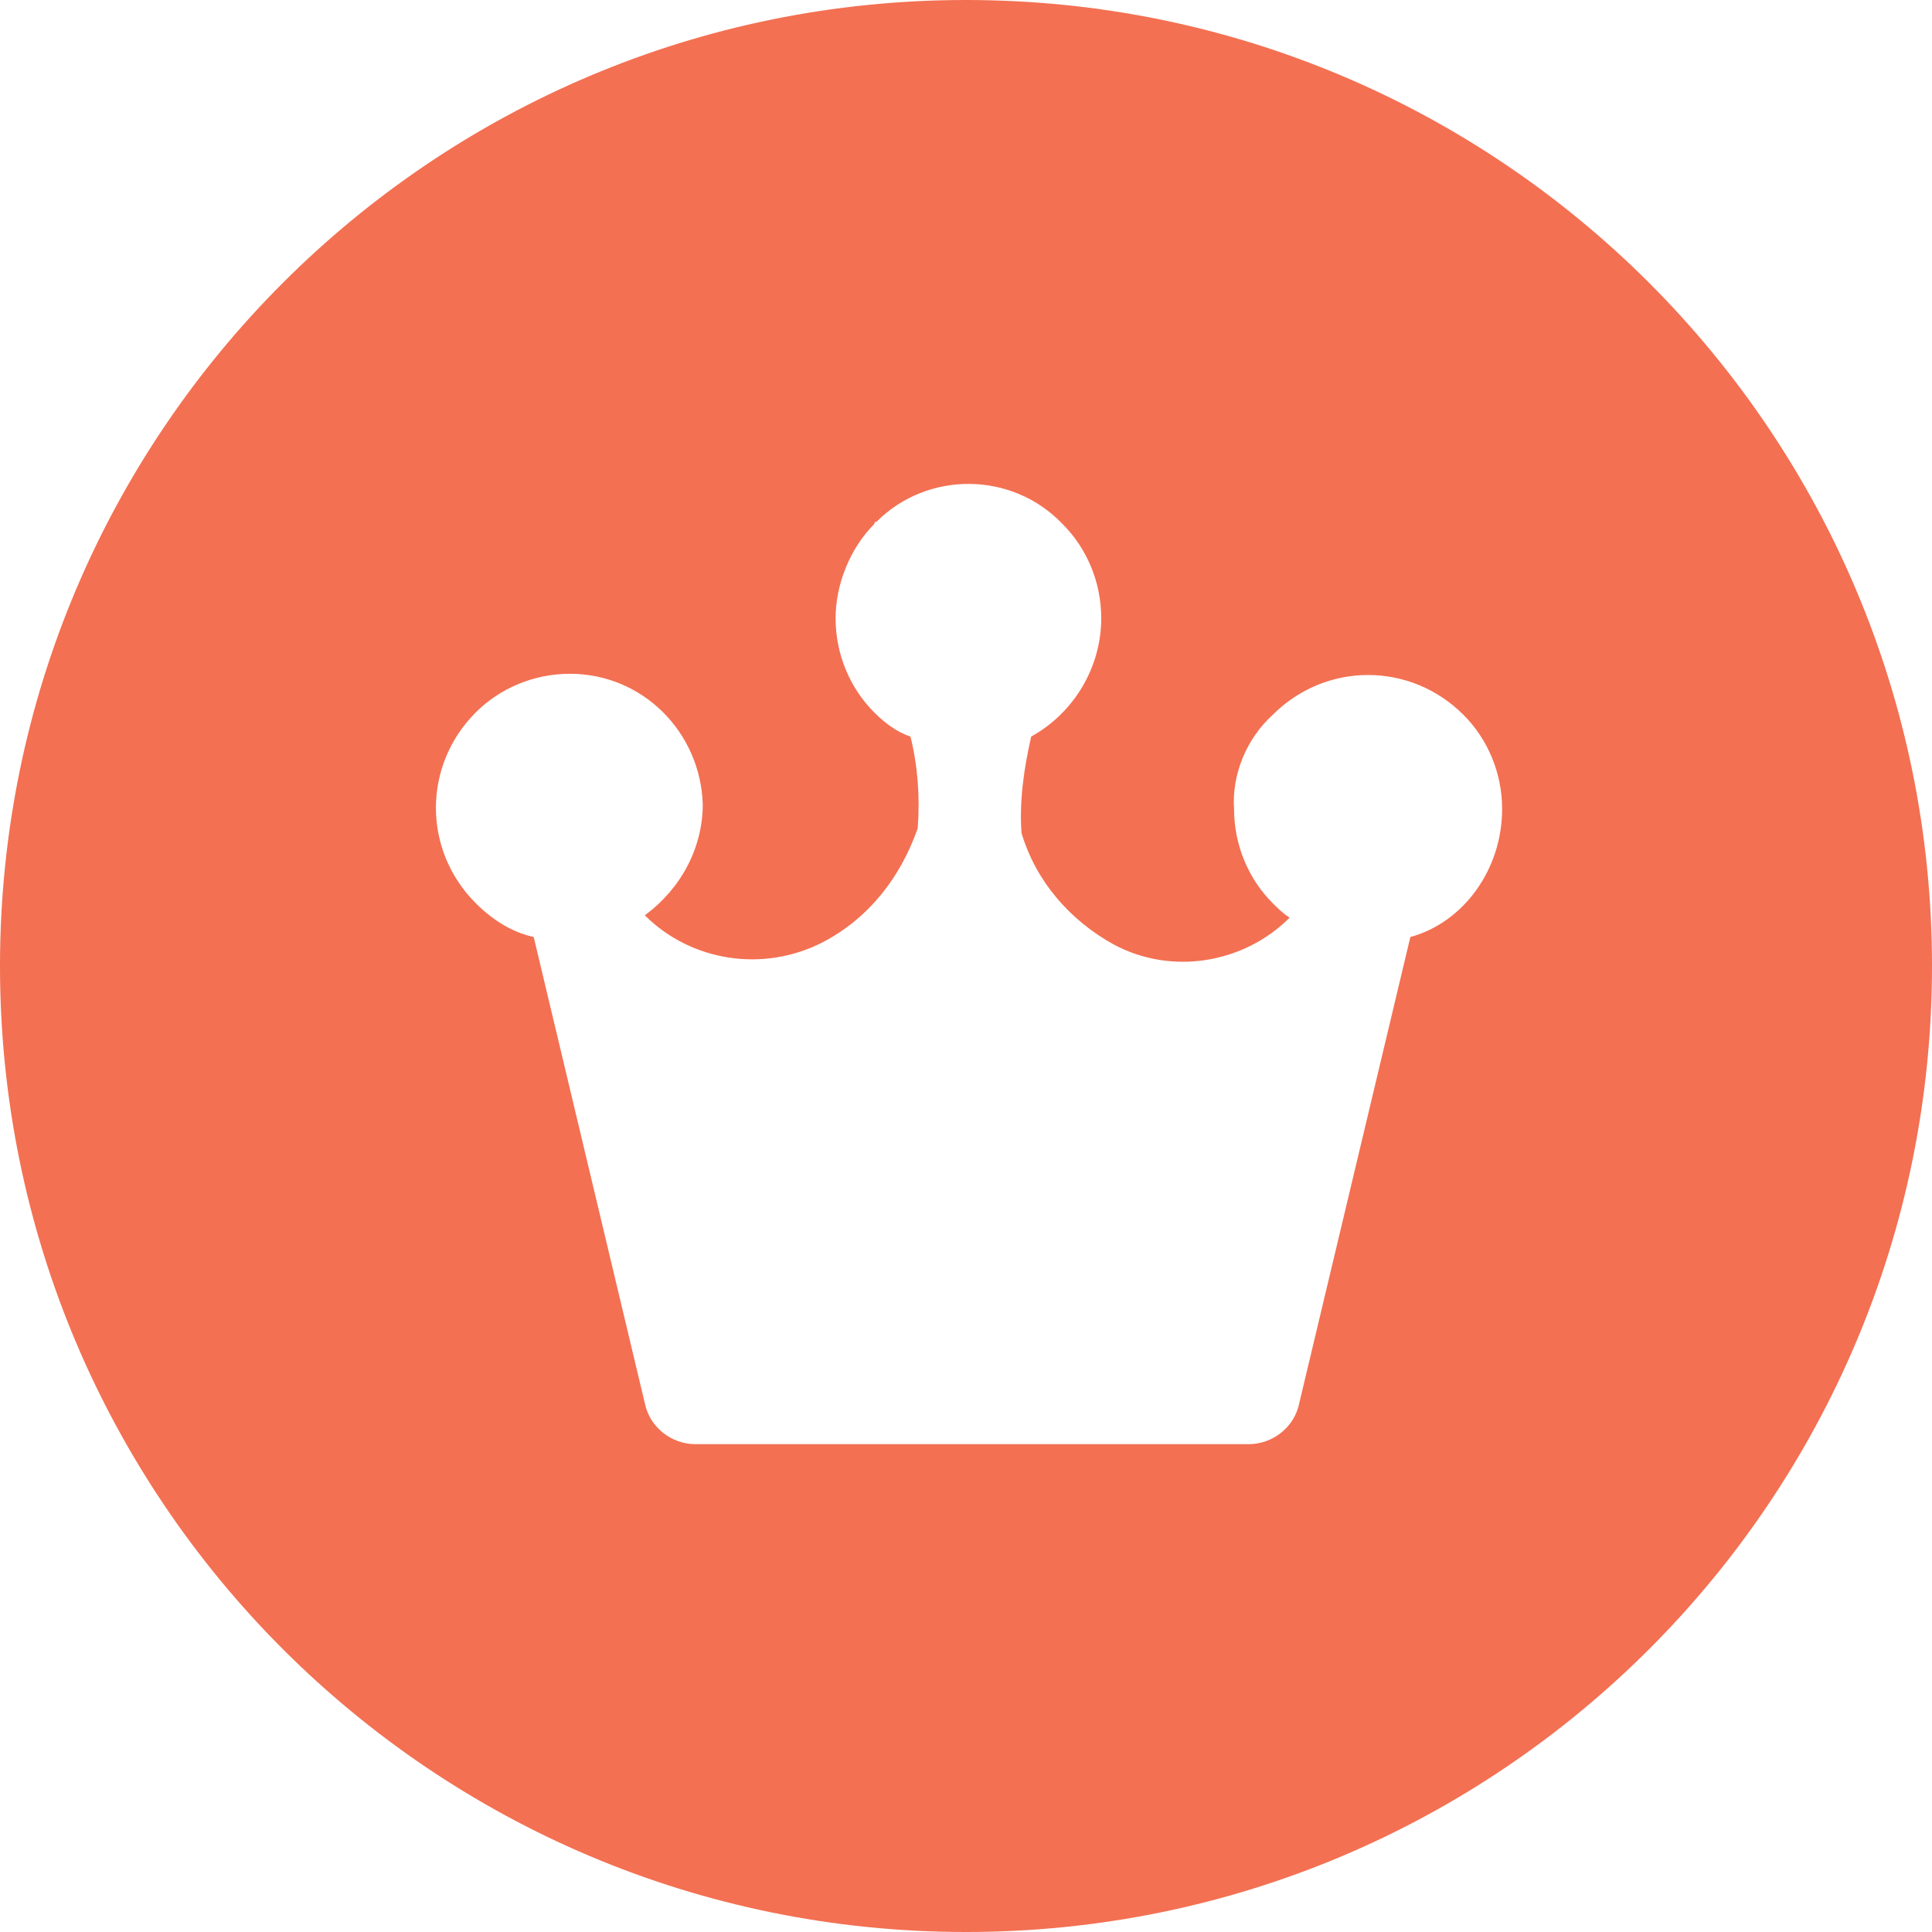 <?xml version="1.0" encoding="utf-8"?>
<!-- Generator: Adobe Illustrator 23.0.2, SVG Export Plug-In . SVG Version: 6.00 Build 0)  -->
<svg version="1.1" id="图层_1" xmlns="http://www.w3.org/2000/svg" xmlns:xlink="http://www.w3.org/1999/xlink" x="0px" y="0px"
	 viewBox="0 0 80 80" style="enable-background:new 0 0 80 80;" xml:space="preserve">
<style type="text/css">
	.st0{fill:#F37052;}
</style>
<path class="st0" d="M40,80C17.9,80,0,62.1,0,40S17.9,0,40,0s40,17.9,40,40S62.1,80,40,80z M62.2,33.5c0-1.5-0.6-2.9-1.6-3.9
	c-2.2-2.2-5.7-2.2-7.9,0c0,0,0,0,0,0c-1.1,1-1.7,2.5-1.6,3.9c0,1.5,0.6,2.9,1.6,3.9c0.2,0.2,0.4,0.4,0.7,0.6
	c-1.9,1.9-4.9,2.4-7.3,1.1c-1.8-1-3.2-2.6-3.8-4.6c-0.1-1.3,0.1-2.7,0.4-4c1.8-1,2.9-2.9,2.9-4.9c0-1.5-0.6-2.9-1.6-3.9
	c-2.1-2.2-5.6-2.2-7.7-0.1c-0.1,0-0.1,0.1-0.1,0.1c-1,1-1.6,2.5-1.6,3.9c0,1.5,0.6,2.9,1.6,3.9c0.4,0.4,0.9,0.8,1.5,1
	c0.3,1.2,0.4,2.5,0.3,3.8c-0.7,2-2,3.7-3.9,4.7c-2.5,1.3-5.5,0.8-7.4-1.1c1.5-1.1,2.4-2.8,2.4-4.6c-0.1-3-2.5-5.4-5.5-5.4
	c-1.5,0-2.9,0.6-3.9,1.6c-2.2,2.2-2.2,5.7,0,7.9c0,0,0,0,0,0c0.7,0.7,1.5,1.2,2.4,1.4l4.6,19.3c0.2,1,1.1,1.7,2.1,1.7h22.9
	c1,0,1.9-0.7,2.1-1.7l4.6-19.3C60.6,38.2,62.2,36,62.2,33.5z"/>
</svg>
